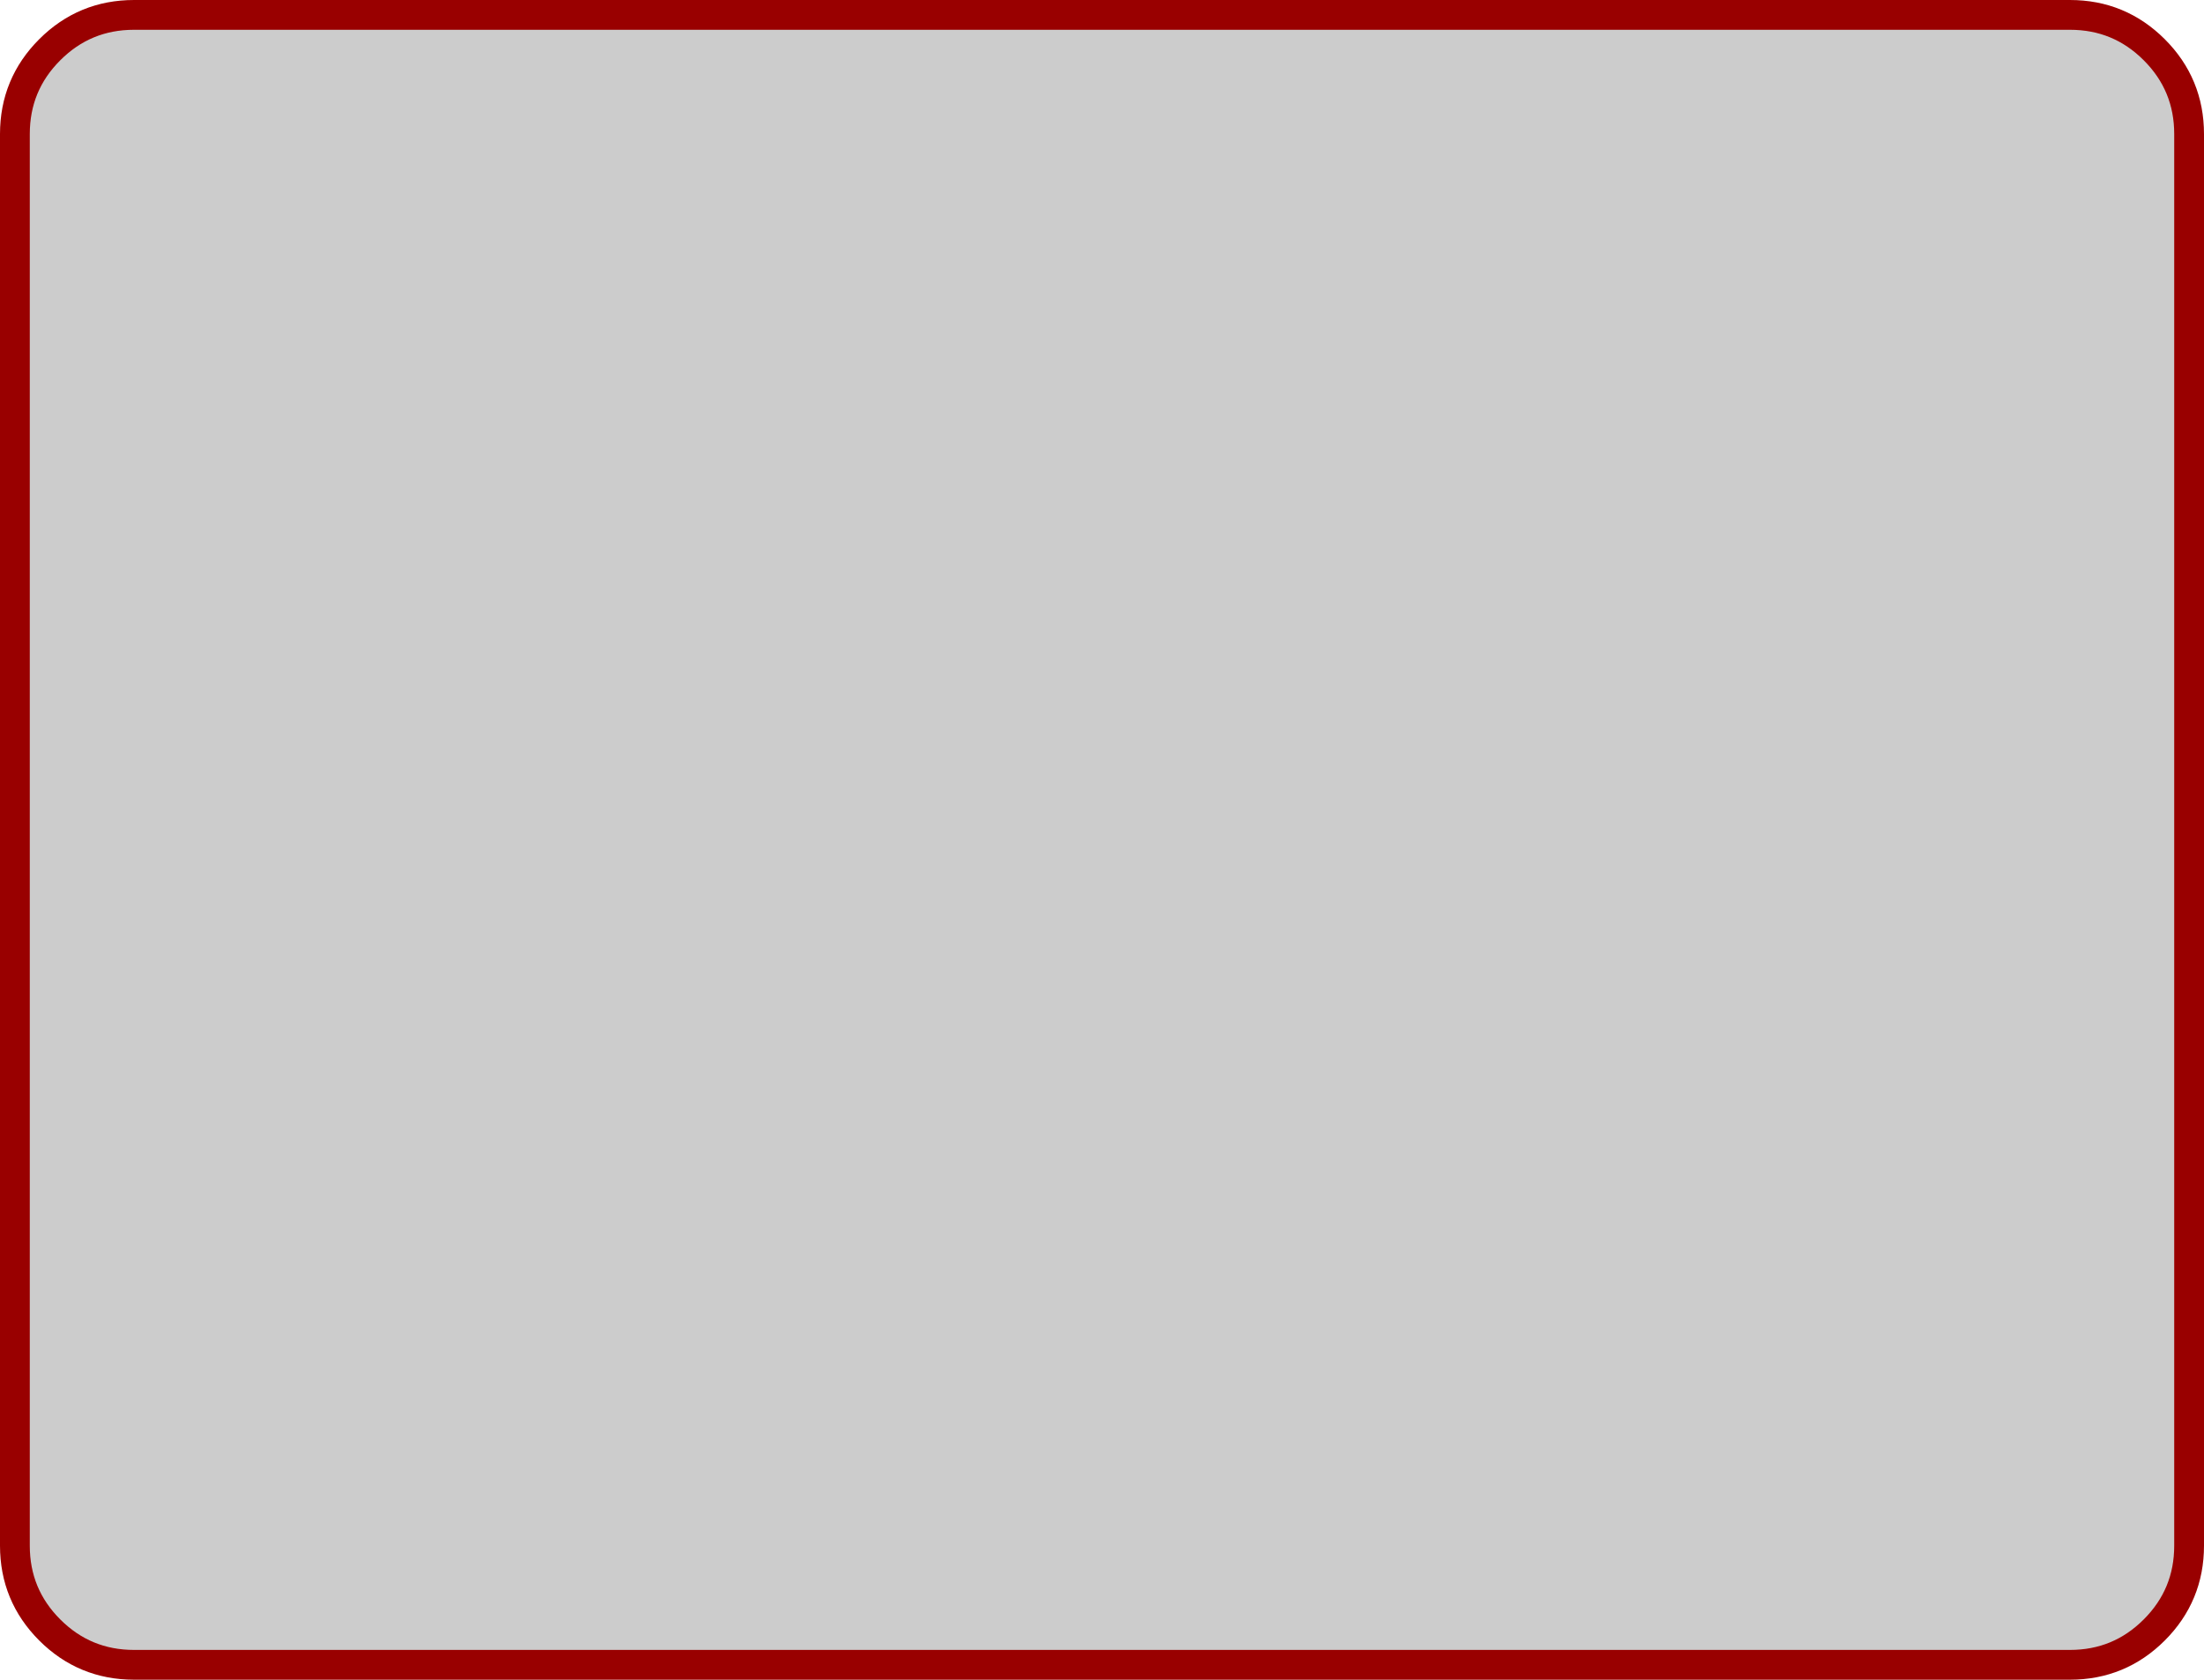 <?xml version="1.0" encoding="UTF-8" standalone="no"?>
<svg xmlns:xlink="http://www.w3.org/1999/xlink" height="282.0px" width="369.95px" xmlns="http://www.w3.org/2000/svg">
  <g transform="matrix(1.0, 0.0, 0.0, 1.0, -323.5, -88.5)">
    <path d="M670.95 91.0 Q679.25 91.0 685.1 96.85 690.95 102.7 690.95 111.0 L690.95 348.0 Q690.95 356.3 685.1 362.15 679.25 368.0 670.95 368.0 L346.0 368.0 Q337.7 368.0 331.85 362.15 326.0 356.3 326.0 348.0 L326.0 111.0 Q326.0 102.7 331.85 96.85 337.7 91.0 346.0 91.0 L670.95 91.0" fill="#cccccc" fill-rule="evenodd" stroke="none"/>
    <path d="M670.95 91.0 L346.0 91.0 Q337.7 91.0 331.85 96.85 326.0 102.7 326.0 111.0 L326.0 348.0 Q326.0 356.3 331.85 362.15 337.7 368.0 346.0 368.0 L670.95 368.0 Q679.25 368.0 685.1 362.15 690.95 356.3 690.95 348.0 L690.95 111.0 Q690.95 102.7 685.1 96.85 679.25 91.0 670.95 91.0 Z" fill="none" stroke="#990000" stroke-linecap="round" stroke-linejoin="round" stroke-width="5.0"/>
  </g>
</svg>
